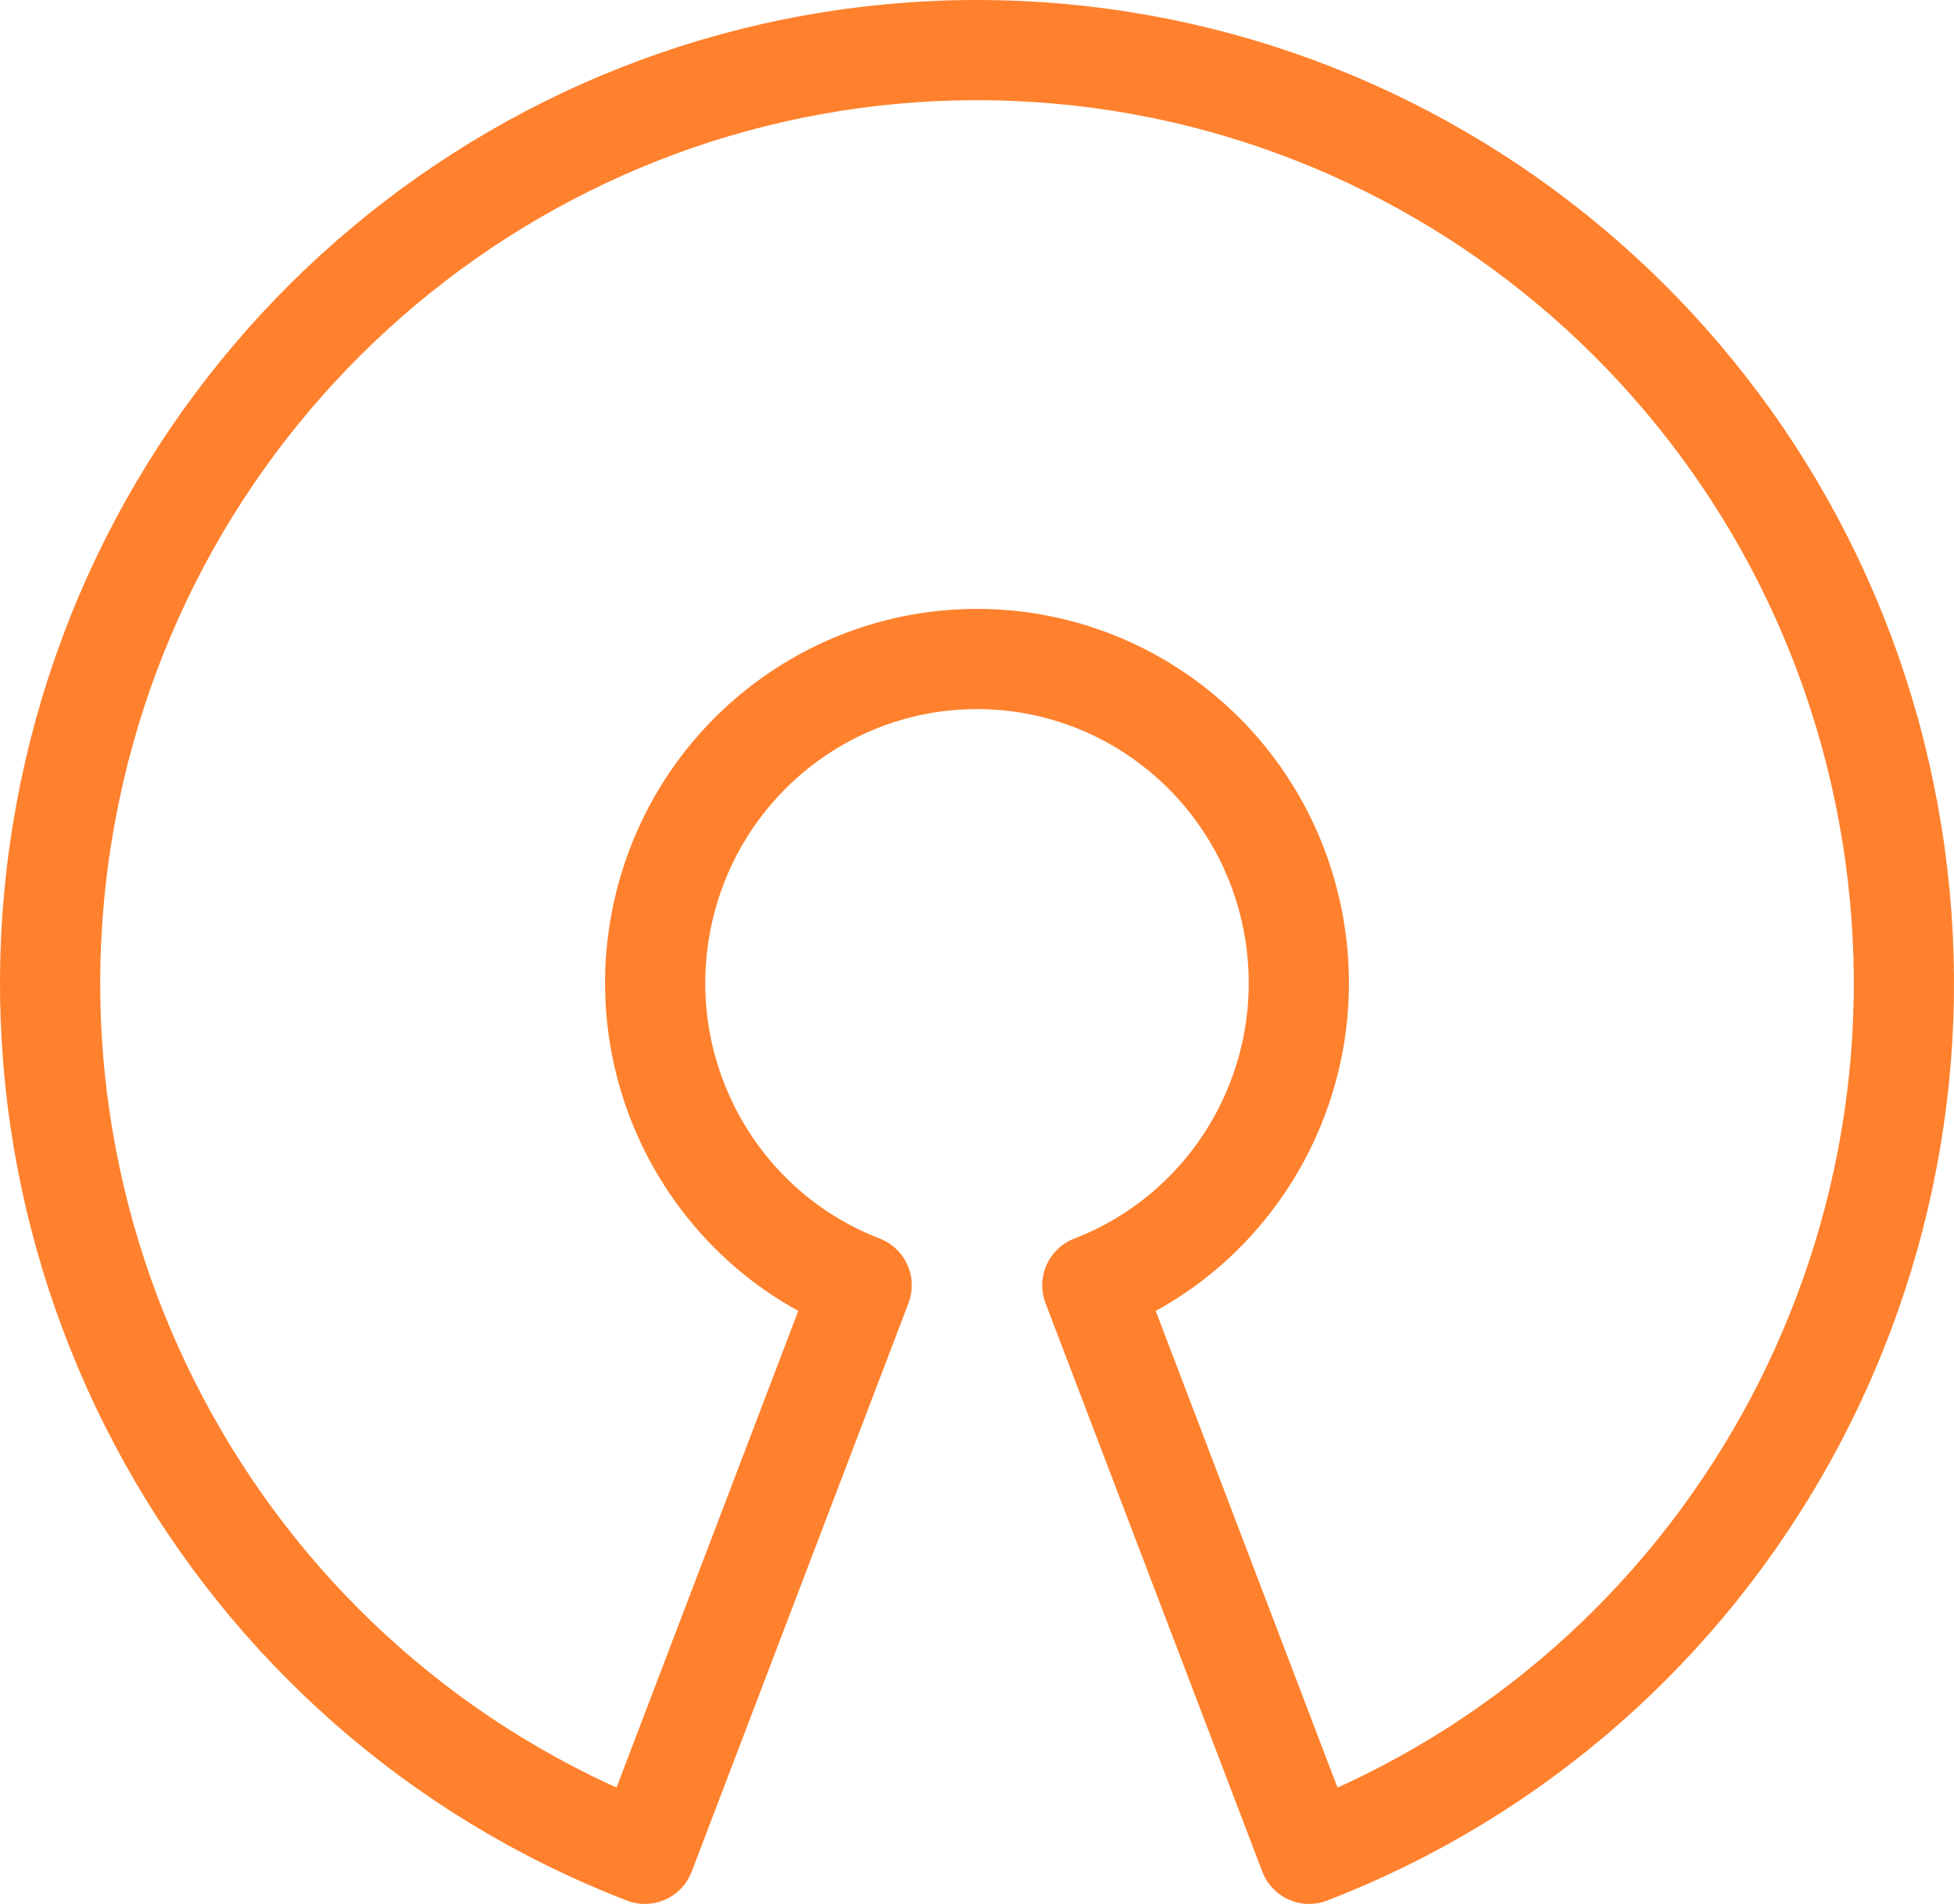 <?xml version="1.0" encoding="UTF-8"?>
<svg width="39px" height="38px" viewBox="0 0 39 38" version="1.1" xmlns="http://www.w3.org/2000/svg" xmlns:xlink="http://www.w3.org/1999/xlink">
    <!-- Generator: Sketch 53 (72520) - https://sketchapp.com -->
    <title>open-source</title>
    <desc>Created with Sketch.</desc>
    <g id="Palette" stroke="none" stroke-width="1" fill="none" fill-rule="evenodd" stroke-linejoin="round">
        <g id="About" transform="translate(-1734, -2728)" fill-rule="nonzero" stroke="#FF812D" stroke-width="2">
            <g id="Group-42" transform="translate(196, 797)">
                <g id="Group-37" transform="translate(125, 1886)">
                    <g id="Stacked-Group-3" transform="translate(31, 46)">
                        <g id="Group-36-Copy-2" transform="translate(780, 0)">
                            <path d="M623.802,24.653 C626.692,23.537 628.38,20.504 627.815,17.44 C627.251,14.376 624.596,12.153 621.5,12.153 C618.404,12.153 615.749,14.376 615.185,17.44 C614.62,20.504 616.308,23.537 619.198,24.653 L614.871,36 C606.547,32.784 601.687,24.05 603.311,15.226 C604.936,6.402 612.584,0 621.5,0 C630.416,0 638.064,6.402 639.689,15.226 C641.313,24.05 636.453,32.784 628.129,36 L623.802,24.653 Z" id="open-source"></path>
                        </g>
                    </g>
                </g>
            </g>
        </g>
    </g>
</svg>